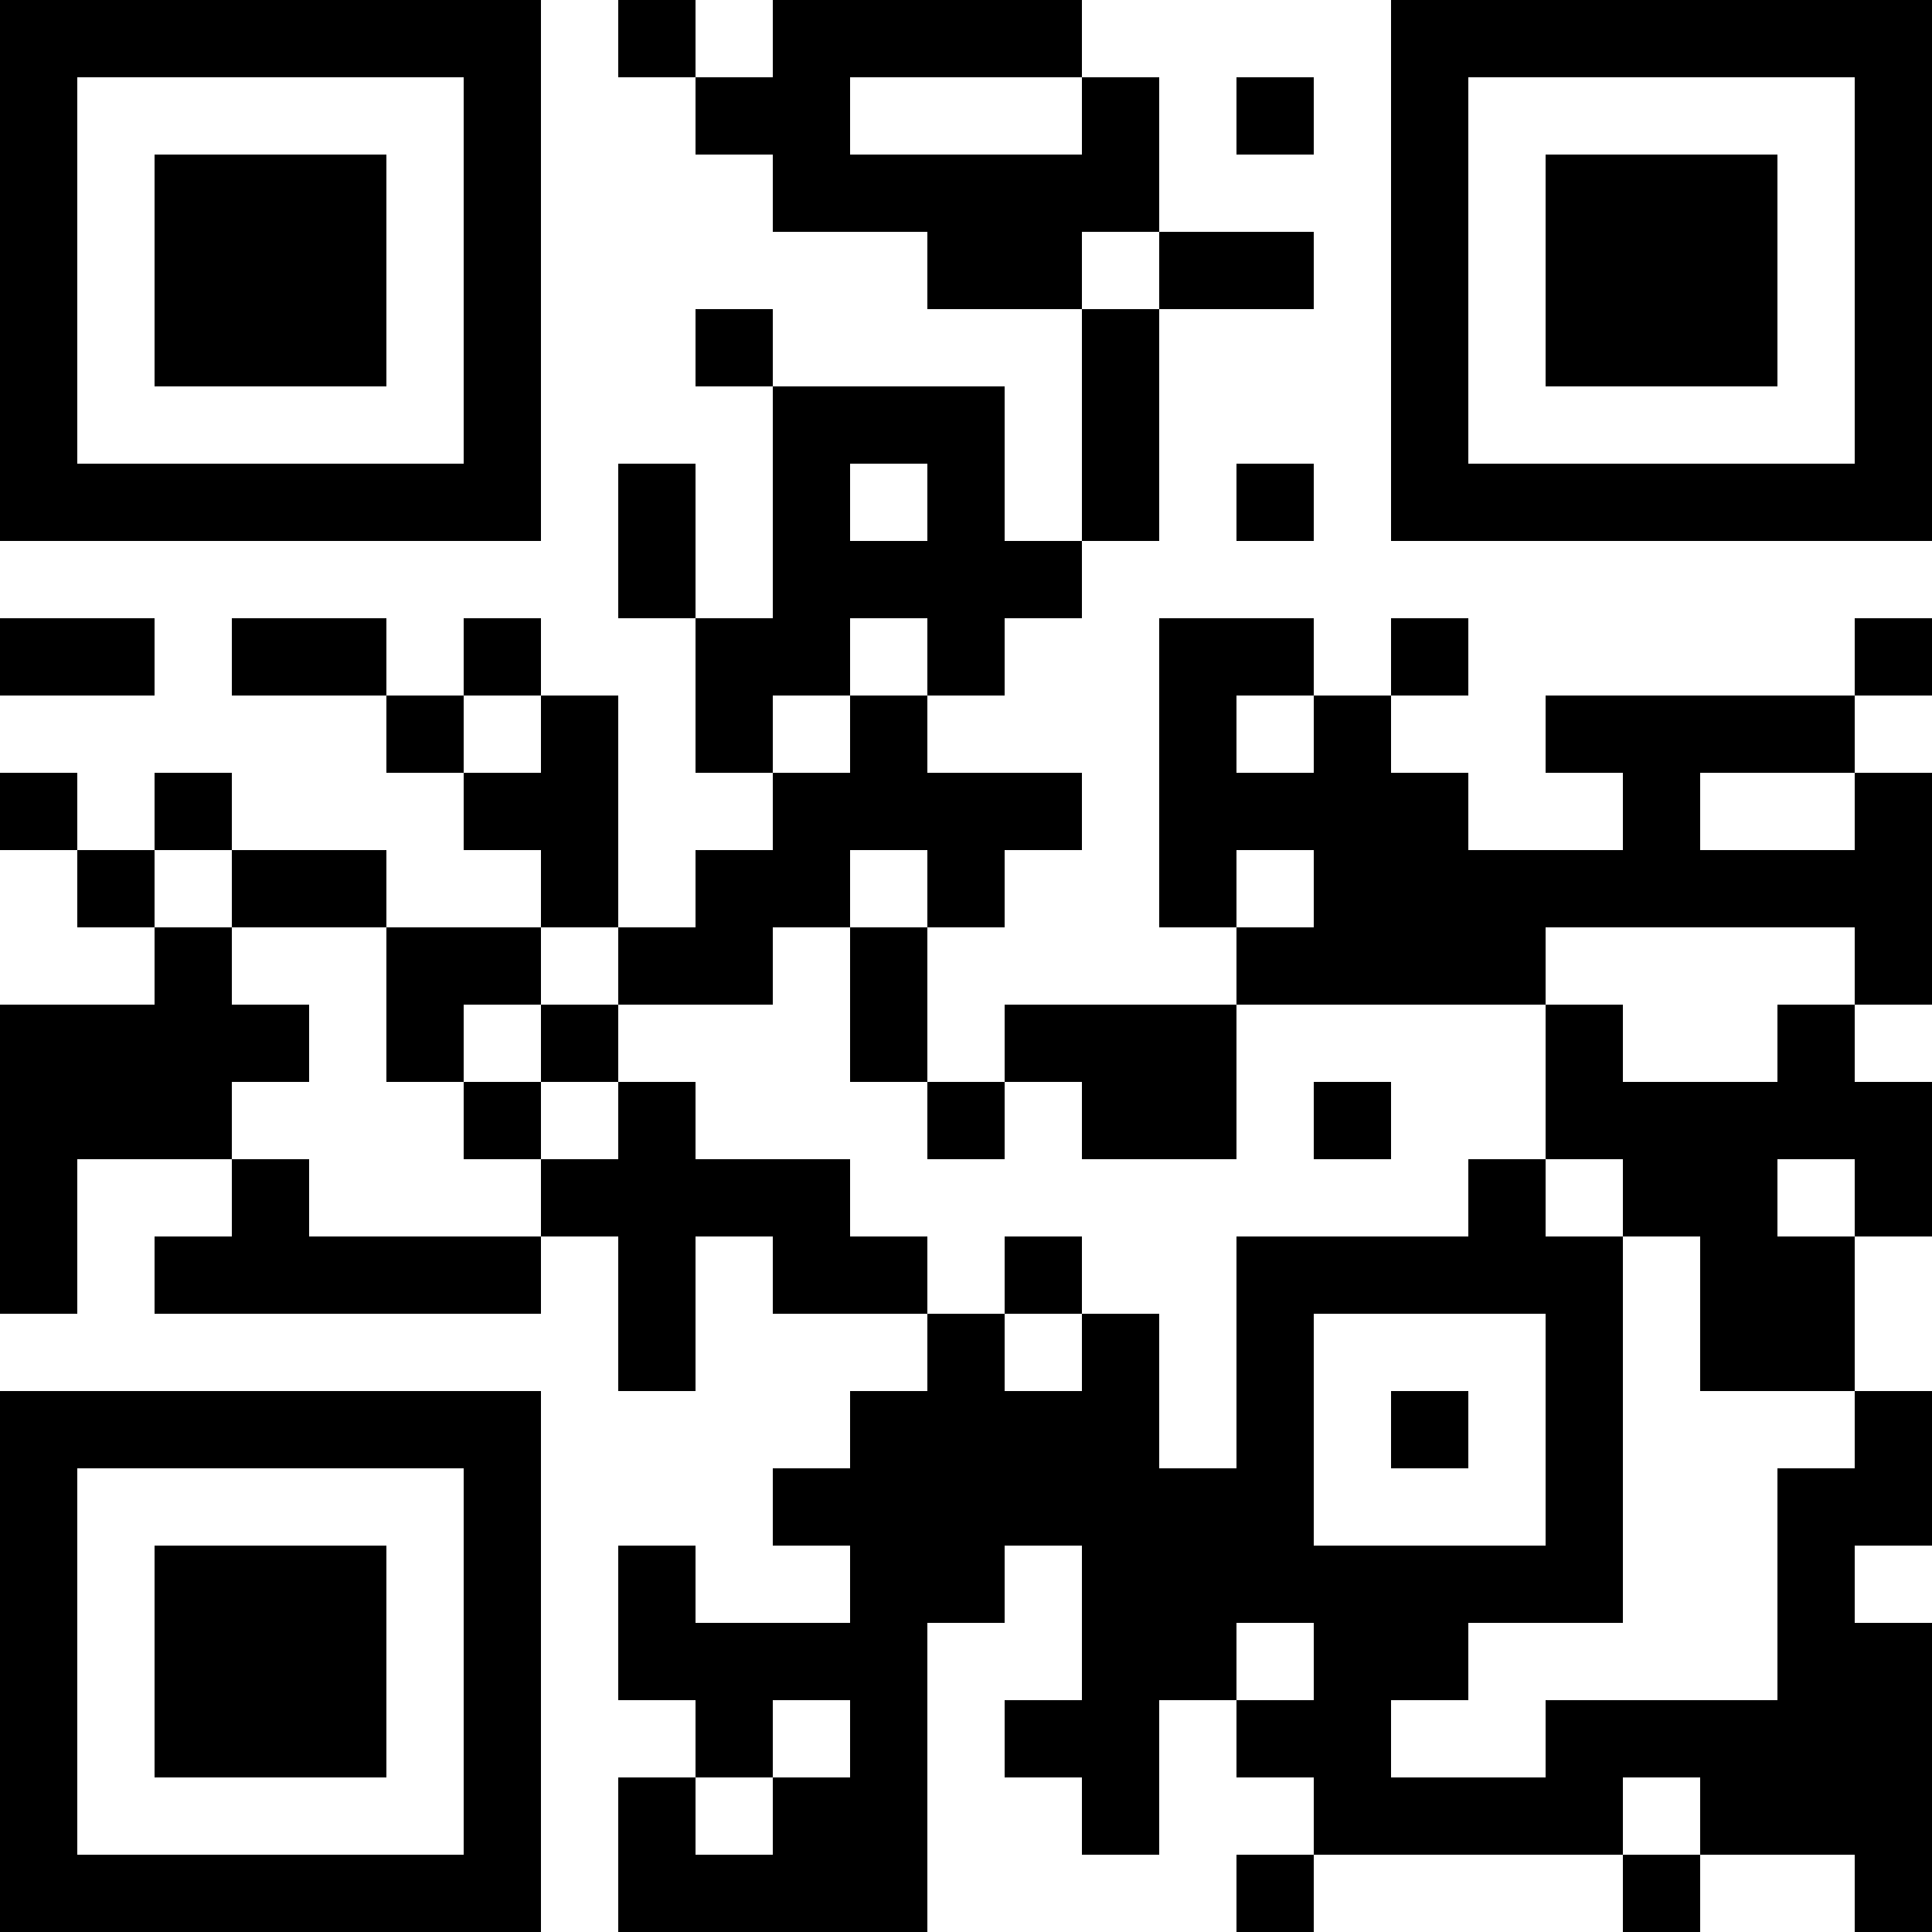 <?xml version="1.0" encoding="UTF-8"?>
<svg xmlns="http://www.w3.org/2000/svg" version="1.1" width="1000" height="1000" viewBox="0 0 1000 1000"><rect x="0" y="0" width="1000" height="1000" fill="#ffffff"/><g transform="scale(40)"><g transform="translate(0,0)"><path fill-rule="evenodd" d="M8 0L8 1L9 1L9 2L10 2L10 3L12 3L12 4L14 4L14 7L13 7L13 5L10 5L10 4L9 4L9 5L10 5L10 8L9 8L9 6L8 6L8 8L9 8L9 10L10 10L10 11L9 11L9 12L8 12L8 9L7 9L7 8L6 8L6 9L5 9L5 8L3 8L3 9L5 9L5 10L6 10L6 11L7 11L7 12L5 12L5 11L3 11L3 10L2 10L2 11L1 11L1 10L0 10L0 11L1 11L1 12L2 12L2 13L0 13L0 17L1 17L1 15L3 15L3 16L2 16L2 17L7 17L7 16L8 16L8 18L9 18L9 16L10 16L10 17L12 17L12 18L11 18L11 19L10 19L10 20L11 20L11 21L9 21L9 20L8 20L8 22L9 22L9 23L8 23L8 25L12 25L12 21L13 21L13 20L14 20L14 22L13 22L13 23L14 23L14 24L15 24L15 22L16 22L16 23L17 23L17 24L16 24L16 25L17 25L17 24L21 24L21 25L22 25L22 24L24 24L24 25L25 25L25 21L24 21L24 20L25 20L25 18L24 18L24 16L25 16L25 14L24 14L24 13L25 13L25 10L24 10L24 9L25 9L25 8L24 8L24 9L20 9L20 10L21 10L21 11L19 11L19 10L18 10L18 9L19 9L19 8L18 8L18 9L17 9L17 8L15 8L15 12L16 12L16 13L13 13L13 14L12 14L12 12L13 12L13 11L14 11L14 10L12 10L12 9L13 9L13 8L14 8L14 7L15 7L15 4L17 4L17 3L15 3L15 1L14 1L14 0L10 0L10 1L9 1L9 0ZM11 1L11 2L14 2L14 1ZM16 1L16 2L17 2L17 1ZM14 3L14 4L15 4L15 3ZM11 6L11 7L12 7L12 6ZM16 6L16 7L17 7L17 6ZM0 8L0 9L2 9L2 8ZM11 8L11 9L10 9L10 10L11 10L11 9L12 9L12 8ZM6 9L6 10L7 10L7 9ZM16 9L16 10L17 10L17 9ZM22 10L22 11L24 11L24 10ZM2 11L2 12L3 12L3 13L4 13L4 14L3 14L3 15L4 15L4 16L7 16L7 15L8 15L8 14L9 14L9 15L11 15L11 16L12 16L12 17L13 17L13 18L14 18L14 17L15 17L15 19L16 19L16 16L19 16L19 15L20 15L20 16L21 16L21 21L19 21L19 22L18 22L18 23L20 23L20 22L23 22L23 19L24 19L24 18L22 18L22 16L21 16L21 15L20 15L20 13L21 13L21 14L23 14L23 13L24 13L24 12L20 12L20 13L16 13L16 15L14 15L14 14L13 14L13 15L12 15L12 14L11 14L11 12L12 12L12 11L11 11L11 12L10 12L10 13L8 13L8 12L7 12L7 13L6 13L6 14L5 14L5 12L3 12L3 11ZM16 11L16 12L17 12L17 11ZM7 13L7 14L6 14L6 15L7 15L7 14L8 14L8 13ZM17 14L17 15L18 15L18 14ZM23 15L23 16L24 16L24 15ZM13 16L13 17L14 17L14 16ZM17 17L17 20L20 20L20 17ZM18 18L18 19L19 19L19 18ZM16 21L16 22L17 22L17 21ZM10 22L10 23L9 23L9 24L10 24L10 23L11 23L11 22ZM21 23L21 24L22 24L22 23ZM0 0L0 7L7 7L7 0ZM1 1L1 6L6 6L6 1ZM2 2L2 5L5 5L5 2ZM18 0L18 7L25 7L25 0ZM19 1L19 6L24 6L24 1ZM20 2L20 5L23 5L23 2ZM0 18L0 25L7 25L7 18ZM1 19L1 24L6 24L6 19ZM2 20L2 23L5 23L5 20Z" fill="#000000"/></g></g></svg>
